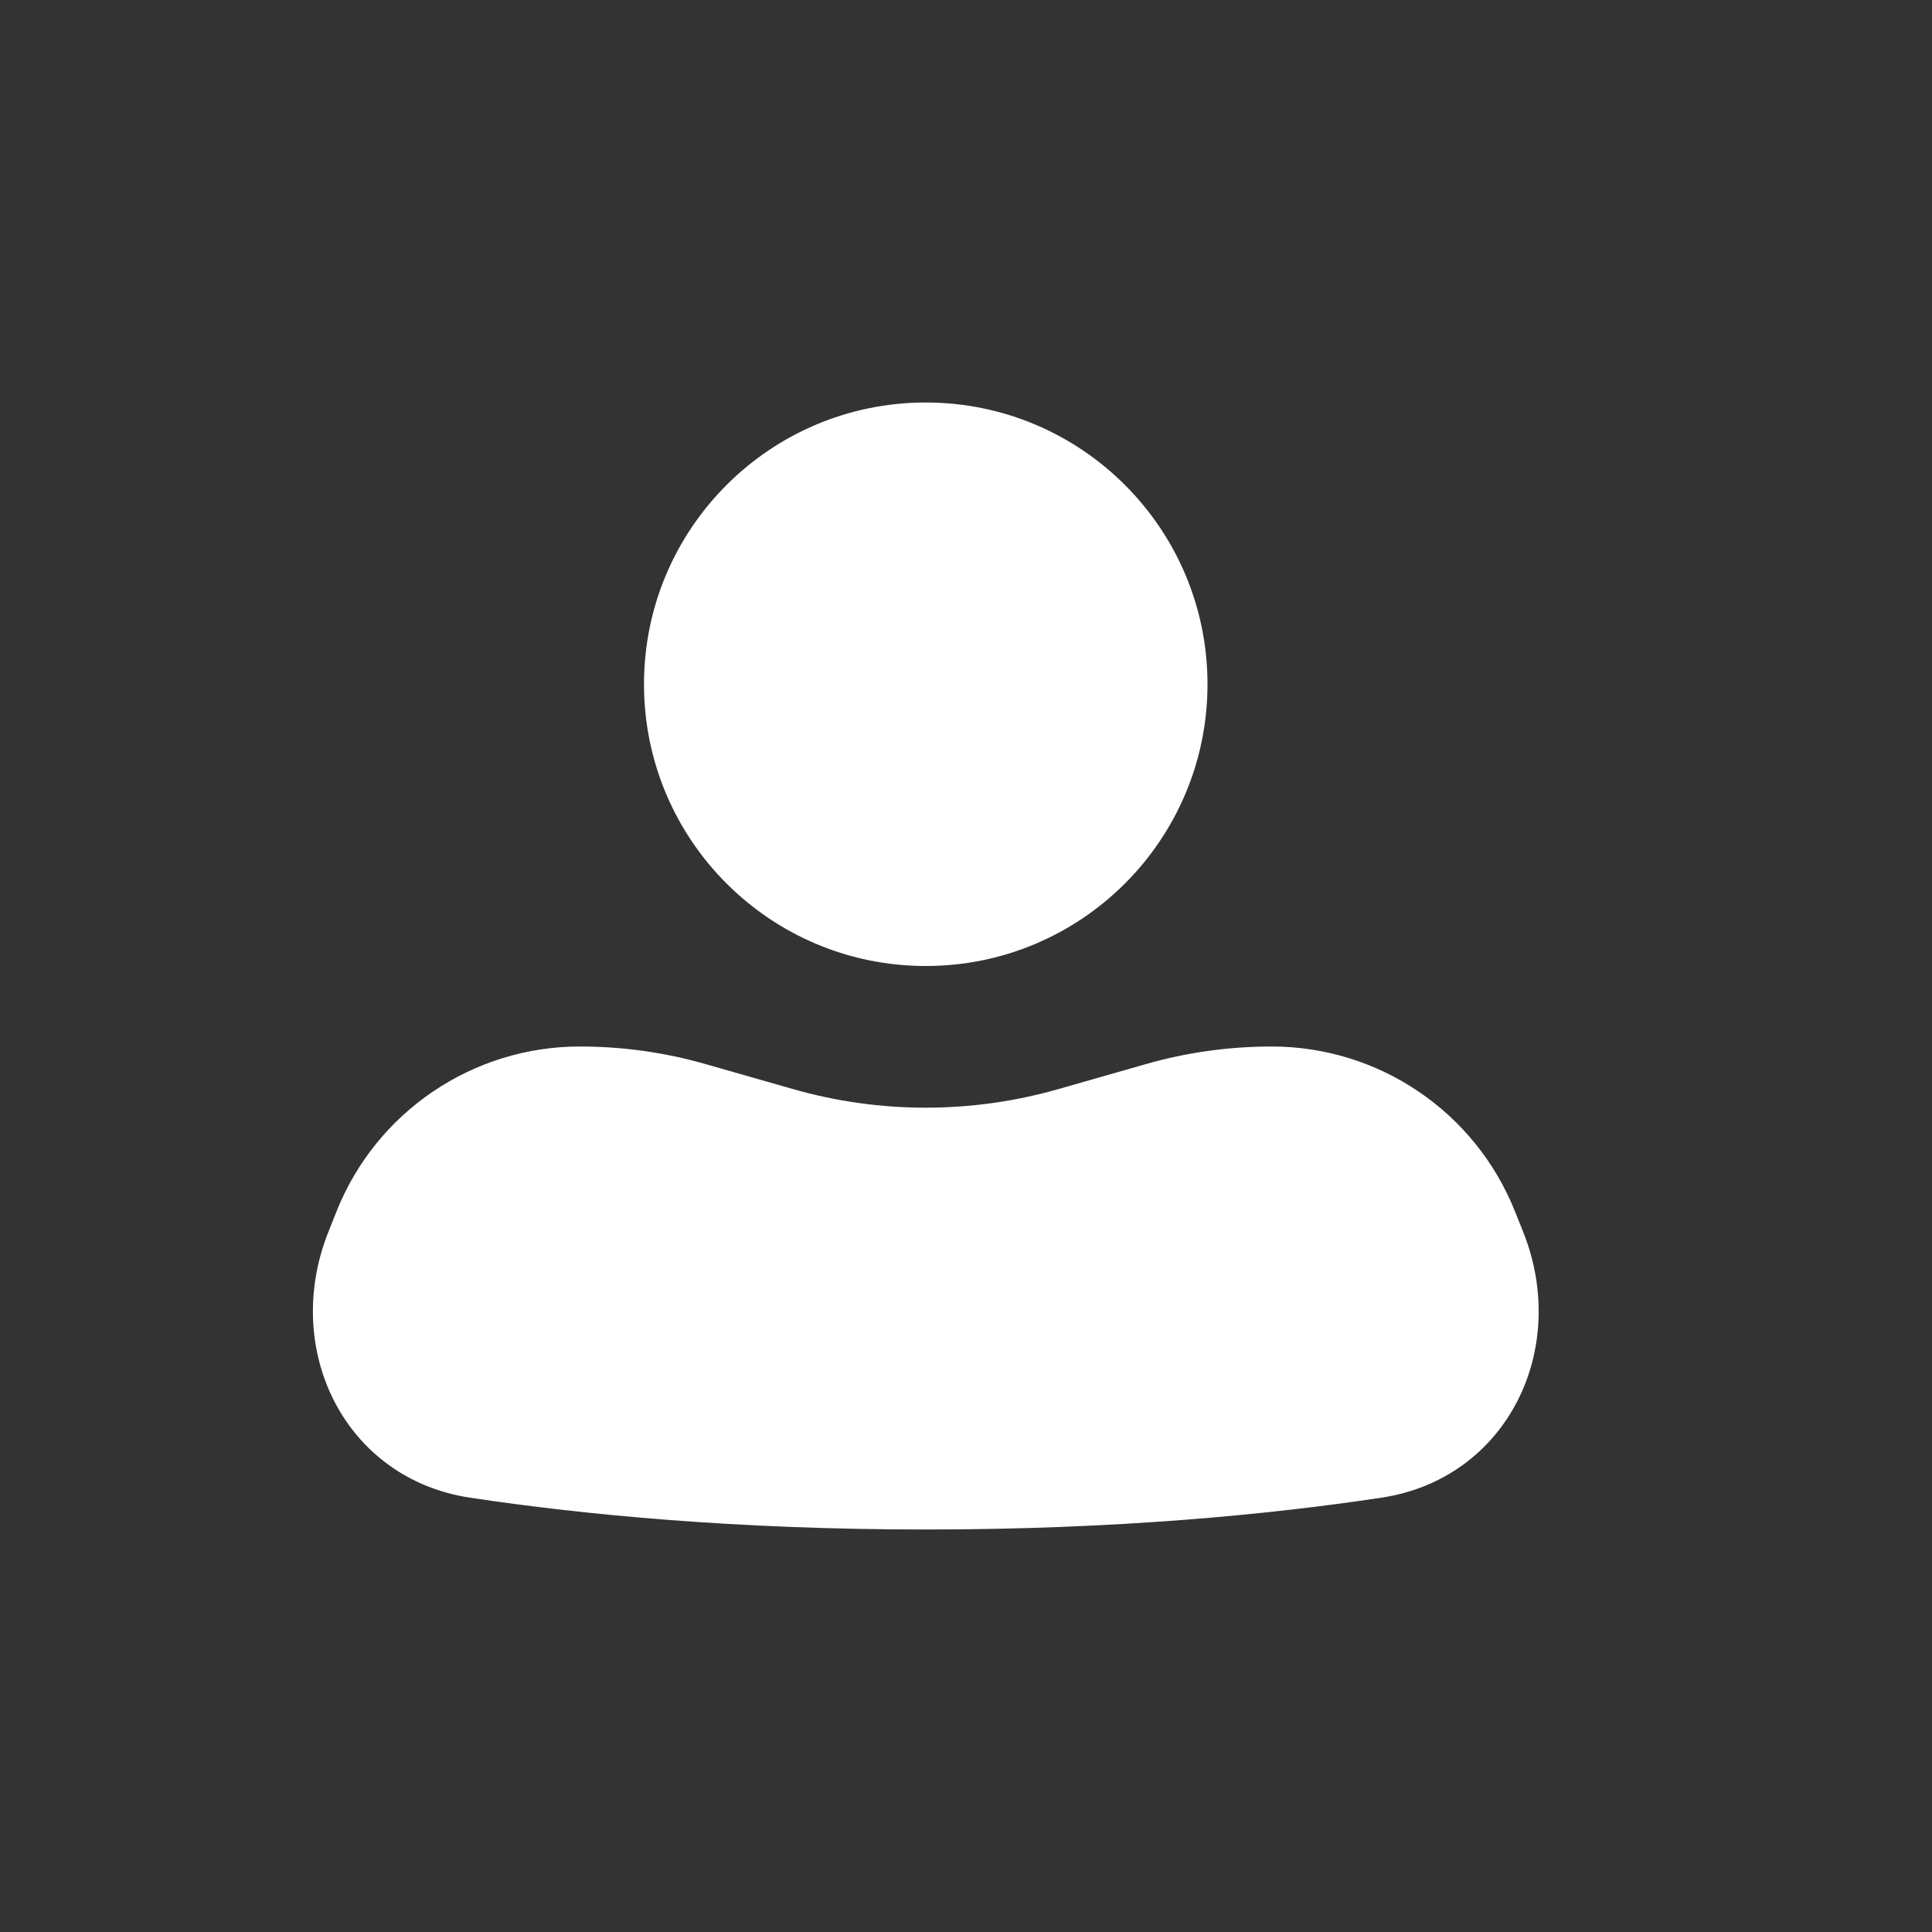 <svg xmlns="http://www.w3.org/2000/svg" width="24" height="24" viewBox="0 0 24 24" fill="none">
  <rect x="0" y="0" width="24" height="24" fill="#333333" stroke="none"/>
  <path d="M15.798 13C17.128 13 18.324 13.81 18.818 15.045L18.92 15.299C19.506 16.764 18.72 18.371 17.159 18.605C15.759 18.816 13.859 19 11.5 19C9.141 19 7.241 18.816 5.841 18.605C4.281 18.371 3.495 16.764 4.081 15.299L4.182 15.045C4.676 13.81 5.873 13 7.203 13C7.732 13 8.258 13.073 8.766 13.219L9.851 13.529C10.928 13.837 12.071 13.837 13.148 13.529L14.233 13.219C14.742 13.073 15.269 13 15.798 13ZM11.5 5C13.433 5 15 6.567 15 8.5C15 10.433 13.433 12 11.5 12C9.567 12 8 10.433 8 8.5C8 6.567 9.567 5 11.5 5Z" fill="white"/>
</svg>